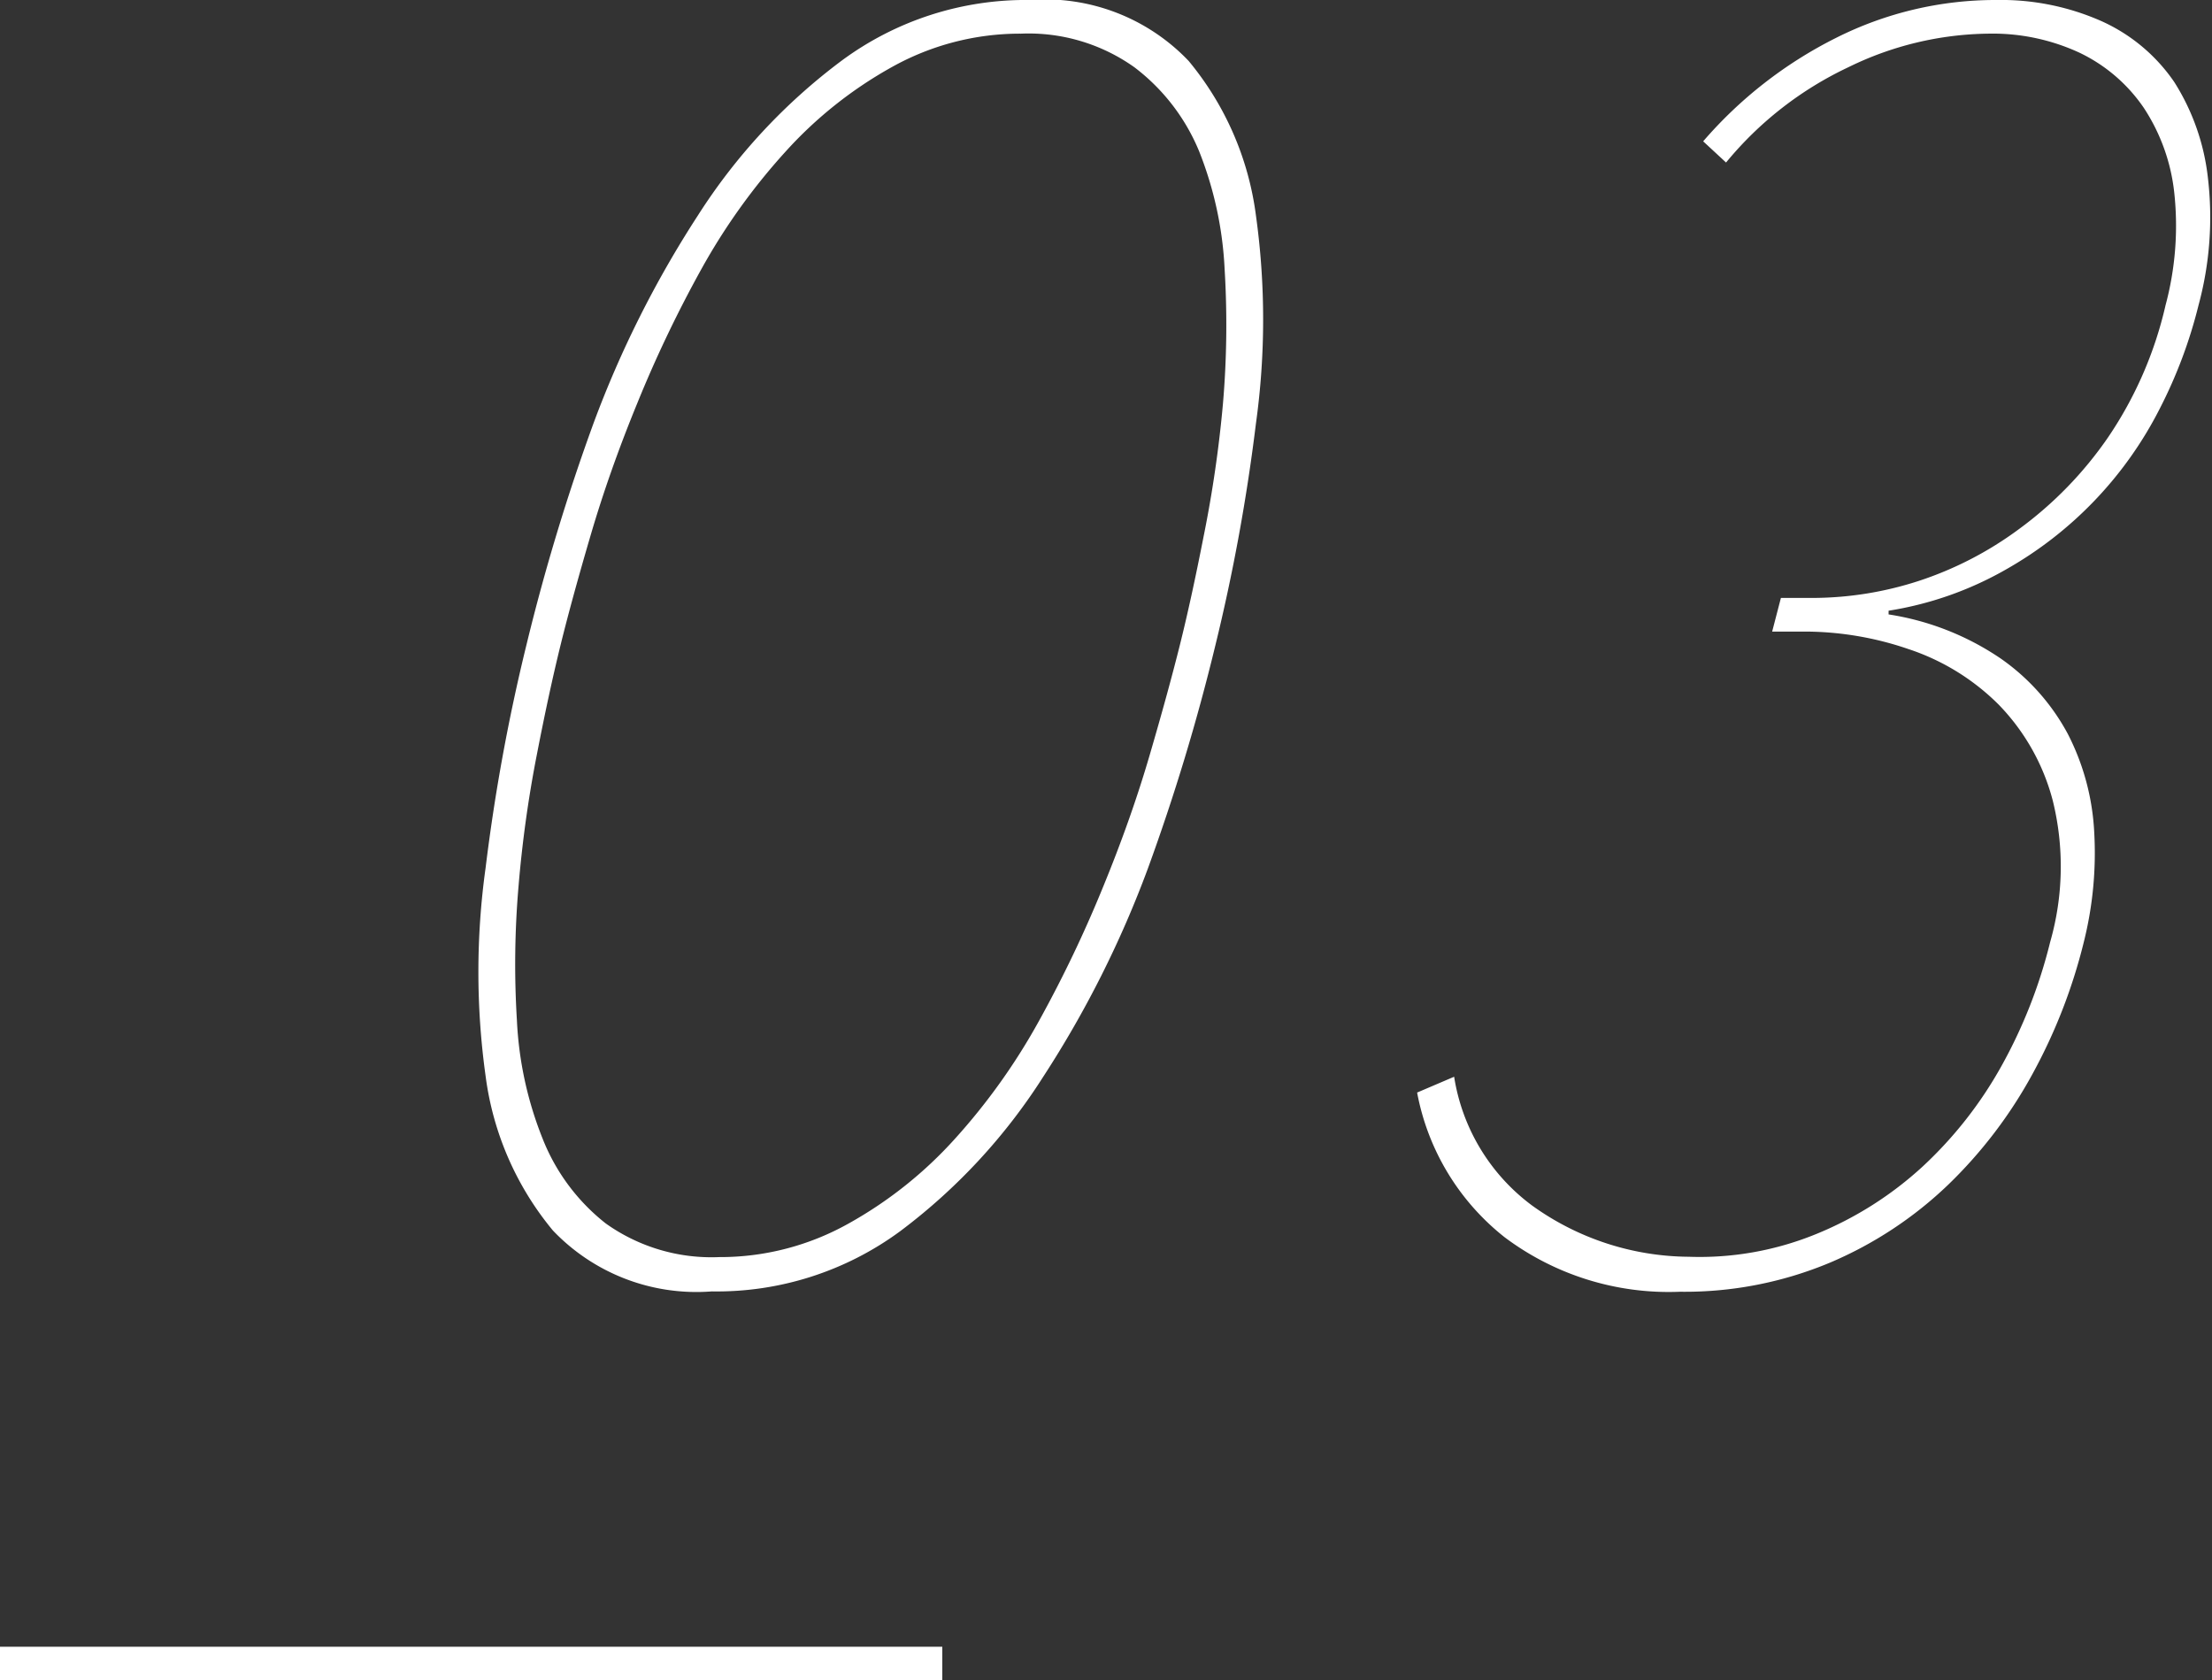 <svg xmlns="http://www.w3.org/2000/svg" width="65.73" height="49.94" viewBox="0 0 65.73 49.94"><rect x="0" y="0" width="65.73" height="49.94" fill="#333333" stroke="none"/><defs><style>.cls-1{fill:#fff;}.cls-2{fill:none;stroke:#fff;stroke-miterlimit:10;}</style></defs><title>txt_feature_number-03</title><g id="Product_Features"><path class="cls-1" d="M21.15 38.38a5.89 5.89 0 0 1-4.72-1.81 9 9 0 0 1-2-4.59 22.43 22.43 0 0 1 0-6.19 56.64 56.64 0 0 1 1.21-6.61 61.73 61.73 0 0 1 2-6.61 31.21 31.21 0 0 1 3.1-6.17 17.42 17.42 0 0 1 4.26-4.59 9.2 9.2 0 0 1 5.6-1.81 5.89 5.89 0 0 1 4.72 1.81 9 9 0 0 1 2 4.59 22.45 22.45 0 0 1 0 6.19 56.57 56.57 0 0 1-1.21 6.61 61.59 61.59 0 0 1-2 6.61 31.19 31.19 0 0 1-3.11 6.19 17.4 17.4 0 0 1-4.25 4.59 9.19 9.19 0 0 1-5.6 1.79zm9.19-37.38a7.81 7.81 0 0 0-3.85 1 12.32 12.32 0 0 0-3.16 2.52 18.56 18.56 0 0 0-2.49 3.48 36.84 36.84 0 0 0-1.91 4q-.82 2-1.38 3.91t-.89 3.25q-.35 1.42-.71 3.28a35.81 35.81 0 0 0-.54 3.88 27.14 27.14 0 0 0-.05 4 10.81 10.81 0 0 0 .76 3.51 6 6 0 0 0 1.88 2.53 5.41 5.41 0 0 0 3.37 1 7.8 7.8 0 0 0 3.85-1 12.3 12.3 0 0 0 3.16-2.52 18.62 18.62 0 0 0 2.5-3.51 37.32 37.32 0 0 0 1.91-4q.82-2 1.37-3.88t.9-3.28q.34-1.36.71-3.25a36.22 36.22 0 0 0 .57-3.92 27.47 27.47 0 0 0 .05-4 10.87 10.87 0 0 0-.76-3.51 6 6 0 0 0-1.92-2.49 5.42 5.42 0 0 0-3.37-1zM61.92 28a16.18 16.18 0 0 1-1.52 3.91 13.64 13.64 0 0 1-2.51 3.3 11.62 11.62 0 0 1-3.5 2.31 11.18 11.18 0 0 1-4.47.87 8.12 8.12 0 0 1-5.21-1.62 7.15 7.15 0 0 1-2.6-4.3l1.1-.47a5.9 5.9 0 0 0 2.32 3.83 8.05 8.05 0 0 0 4.65 1.52 9.15 9.15 0 0 0 3.8-.68 10.56 10.56 0 0 0 3.15-2 12.07 12.07 0 0 0 2.35-3 14.84 14.84 0 0 0 1.44-3.67 8.16 8.16 0 0 0 .08-4.2 6.41 6.41 0 0 0-1.61-2.86 6.81 6.81 0 0 0-2.68-1.65 9.53 9.53 0 0 0-3.05-.52h-1l.26-1h1a10.27 10.27 0 0 0 3.08-.5 10.5 10.5 0 0 0 3-1.55 11.32 11.32 0 0 0 2.64-2.72 11.57 11.57 0 0 0 1.71-3.93 9.12 9.12 0 0 0 .26-3.33 5.7 5.7 0 0 0-.91-2.54 4.83 4.83 0 0 0-1.9-1.63 6.14 6.14 0 0 0-2.72-.57 9.68 9.68 0 0 0-4.16 1 10.49 10.49 0 0 0-3.63 2.83l-.68-.63a12.74 12.74 0 0 1 3.94-3.07 10.54 10.54 0 0 1 4.77-1.13 7.37 7.37 0 0 1 3.13.63 5.2 5.2 0 0 1 2.16 1.81 6.69 6.69 0 0 1 1 2.86 10 10 0 0 1-.28 3.77 14.1 14.1 0 0 1-1.15 3.07 11.44 11.44 0 0 1-4.6 4.8 10.24 10.24 0 0 1-3.46 1.21v.11a8.12 8.12 0 0 1 3.33 1.31 6.43 6.43 0 0 1 2 2.25 7.17 7.17 0 0 1 .78 2.91 10.89 10.89 0 0 1-.31 3.27z"/><path class="cls-2" d="M0 49.44h28"/></g></svg>